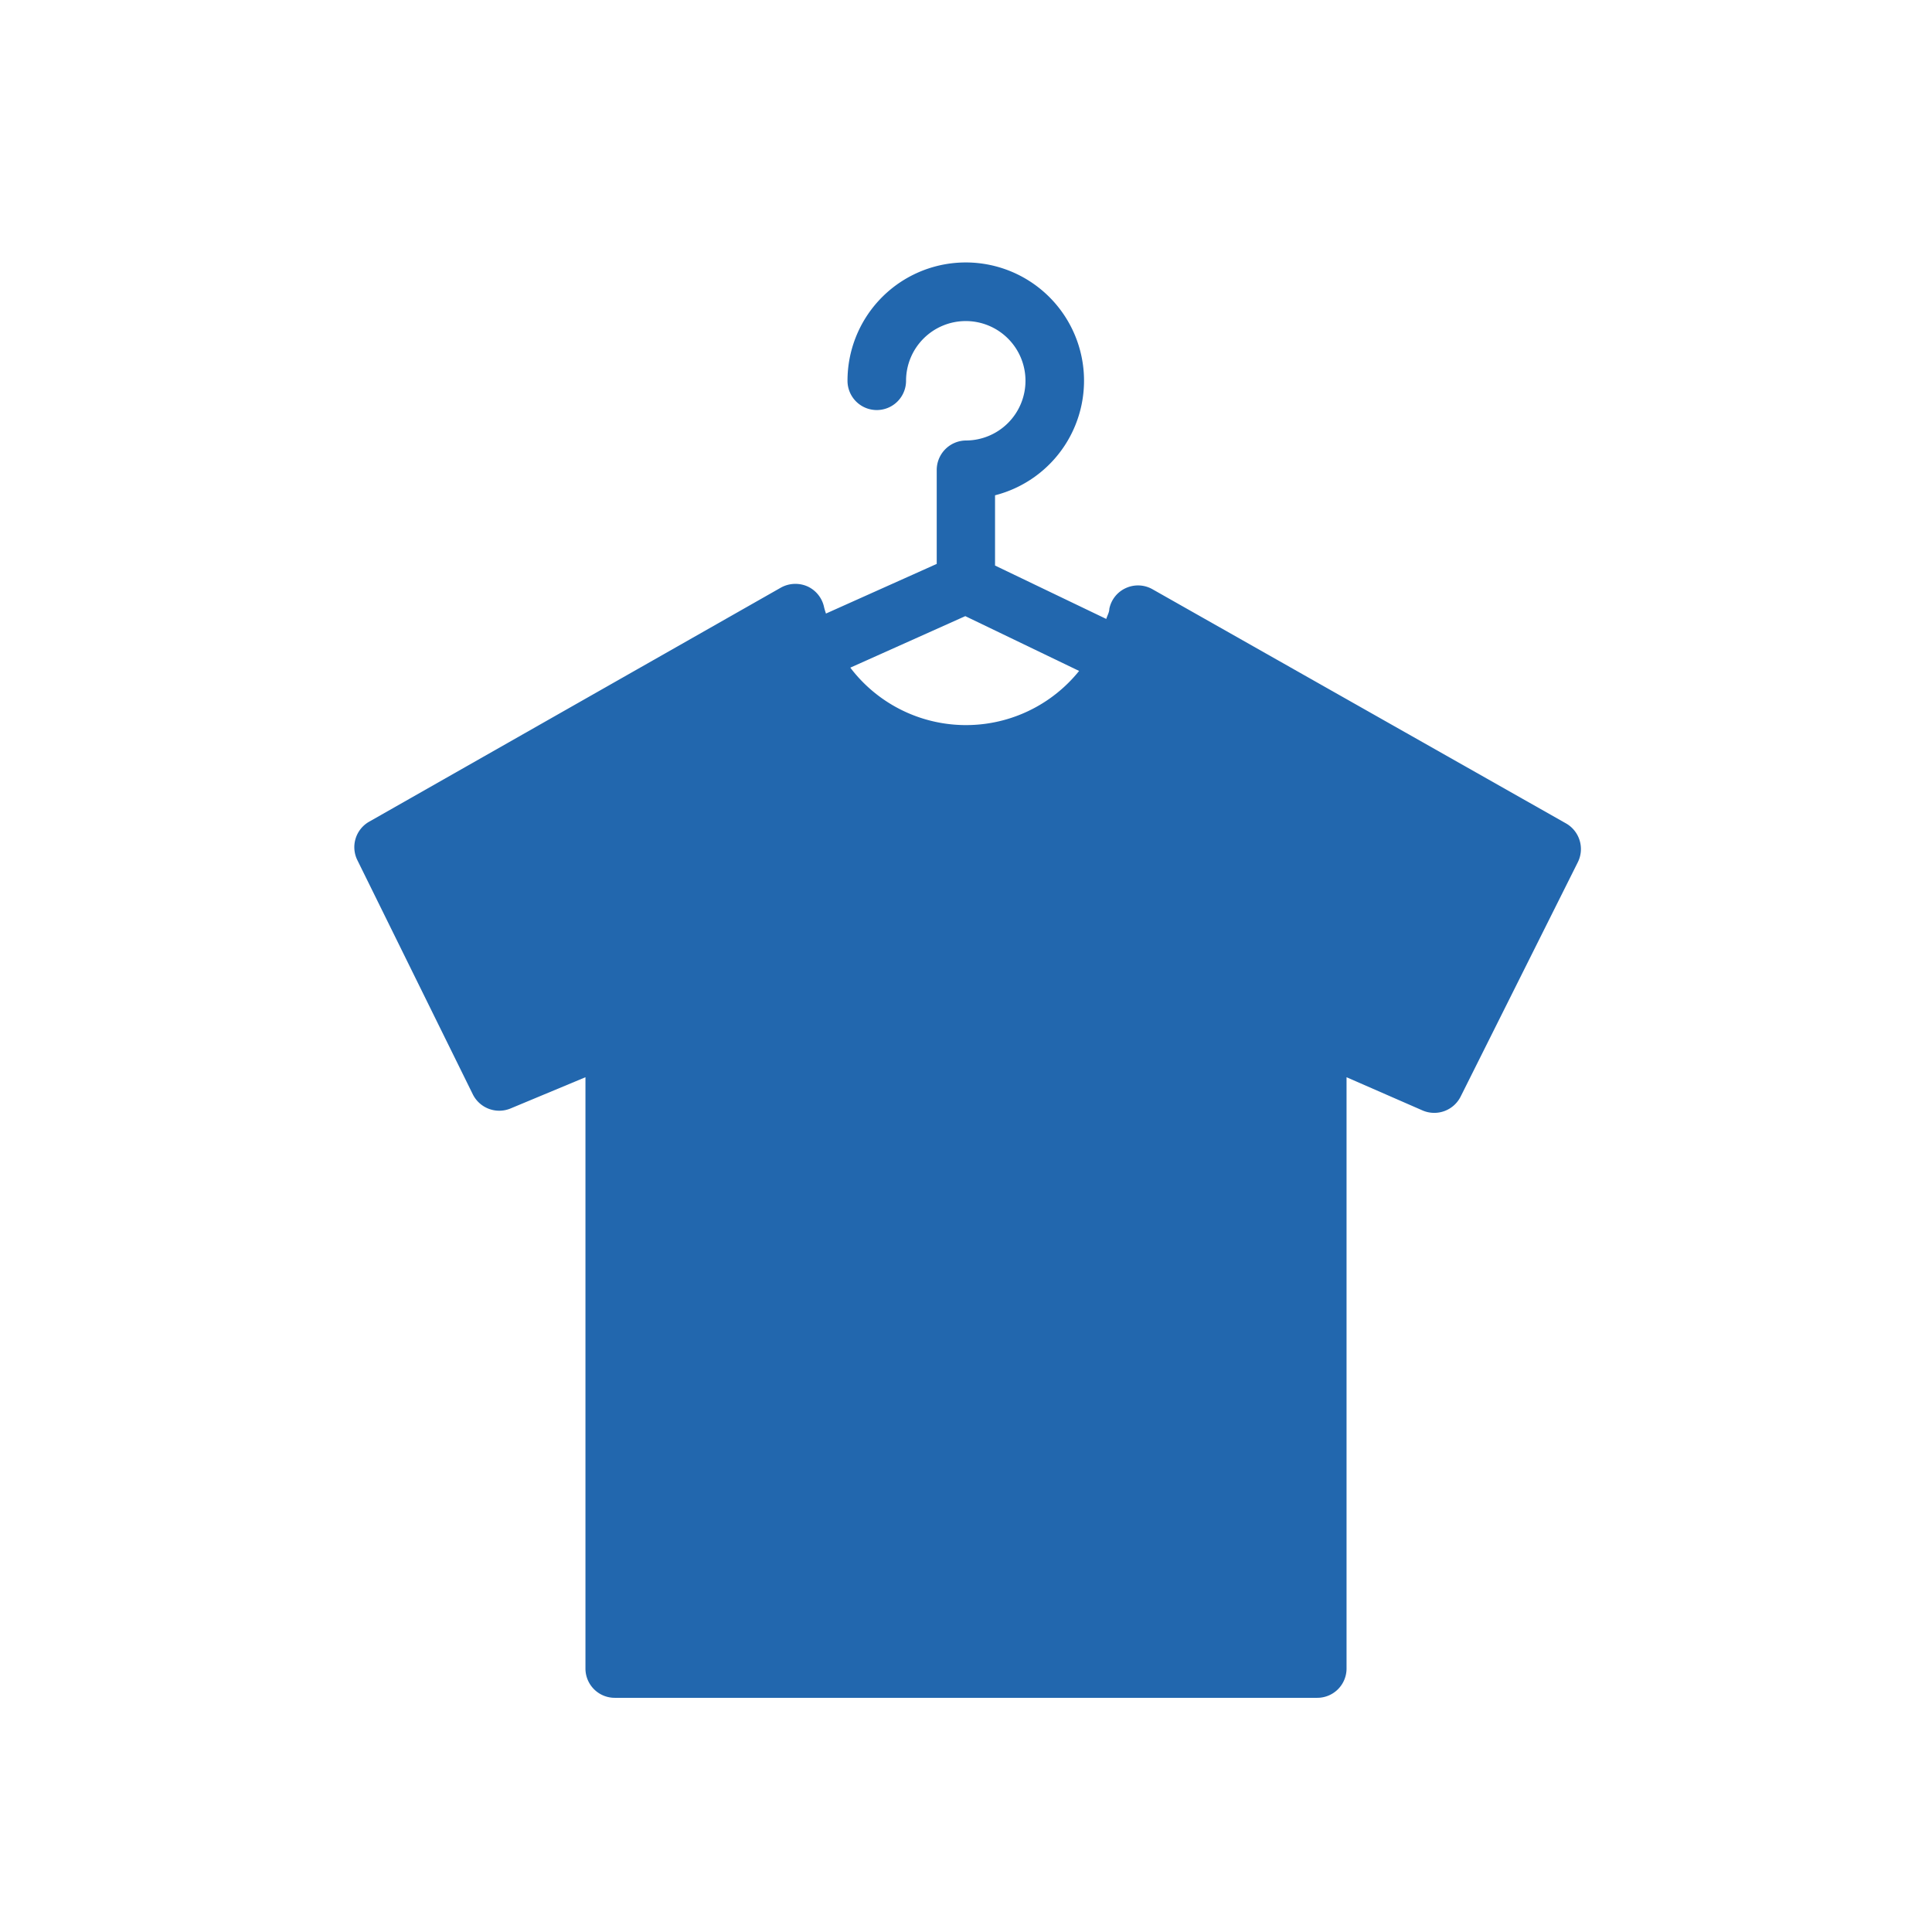 <svg xmlns="http://www.w3.org/2000/svg" width="80" height="80" viewBox="0 0 82.5 82.5"><defs><style>.cls-1{fill:#2267ae;}</style></defs><title>T-shirt_Blue_Solid_RGB</title><g id="icons"><path class="cls-1" d="M66.87,35.16l-17.66-10a1.25,1.25,0,0,0-1.13-.05,1.24,1.24,0,0,0-.71.89c0,.15-.09.29-.13.43l-4.75-2.28v-3a5.05,5.05,0,1,0-6.3-4.89,1.25,1.25,0,0,0,2.5,0,2.55,2.55,0,1,1,2.55,2.55A1.26,1.26,0,0,0,40,20.08v4l-4.73,2.12s0,0,0,0-.06-.18-.08-.27a1.26,1.26,0,0,0-.71-.89,1.28,1.28,0,0,0-1.13.05l-17.59,10a1.25,1.25,0,0,0-.5,1.64l4.93,10a1.26,1.26,0,0,0,1.62.6L25,46V71.25a1.25,1.25,0,0,0,1.25,1.25h30a1.25,1.25,0,0,0,1.25-1.25V46l3.25,1.42a1.26,1.26,0,0,0,1.62-.59l5-10A1.26,1.26,0,0,0,66.87,35.16ZM41.22,26.31l4.86,2.34a6.2,6.2,0,0,1-9.77-.14Z"/></g></svg>